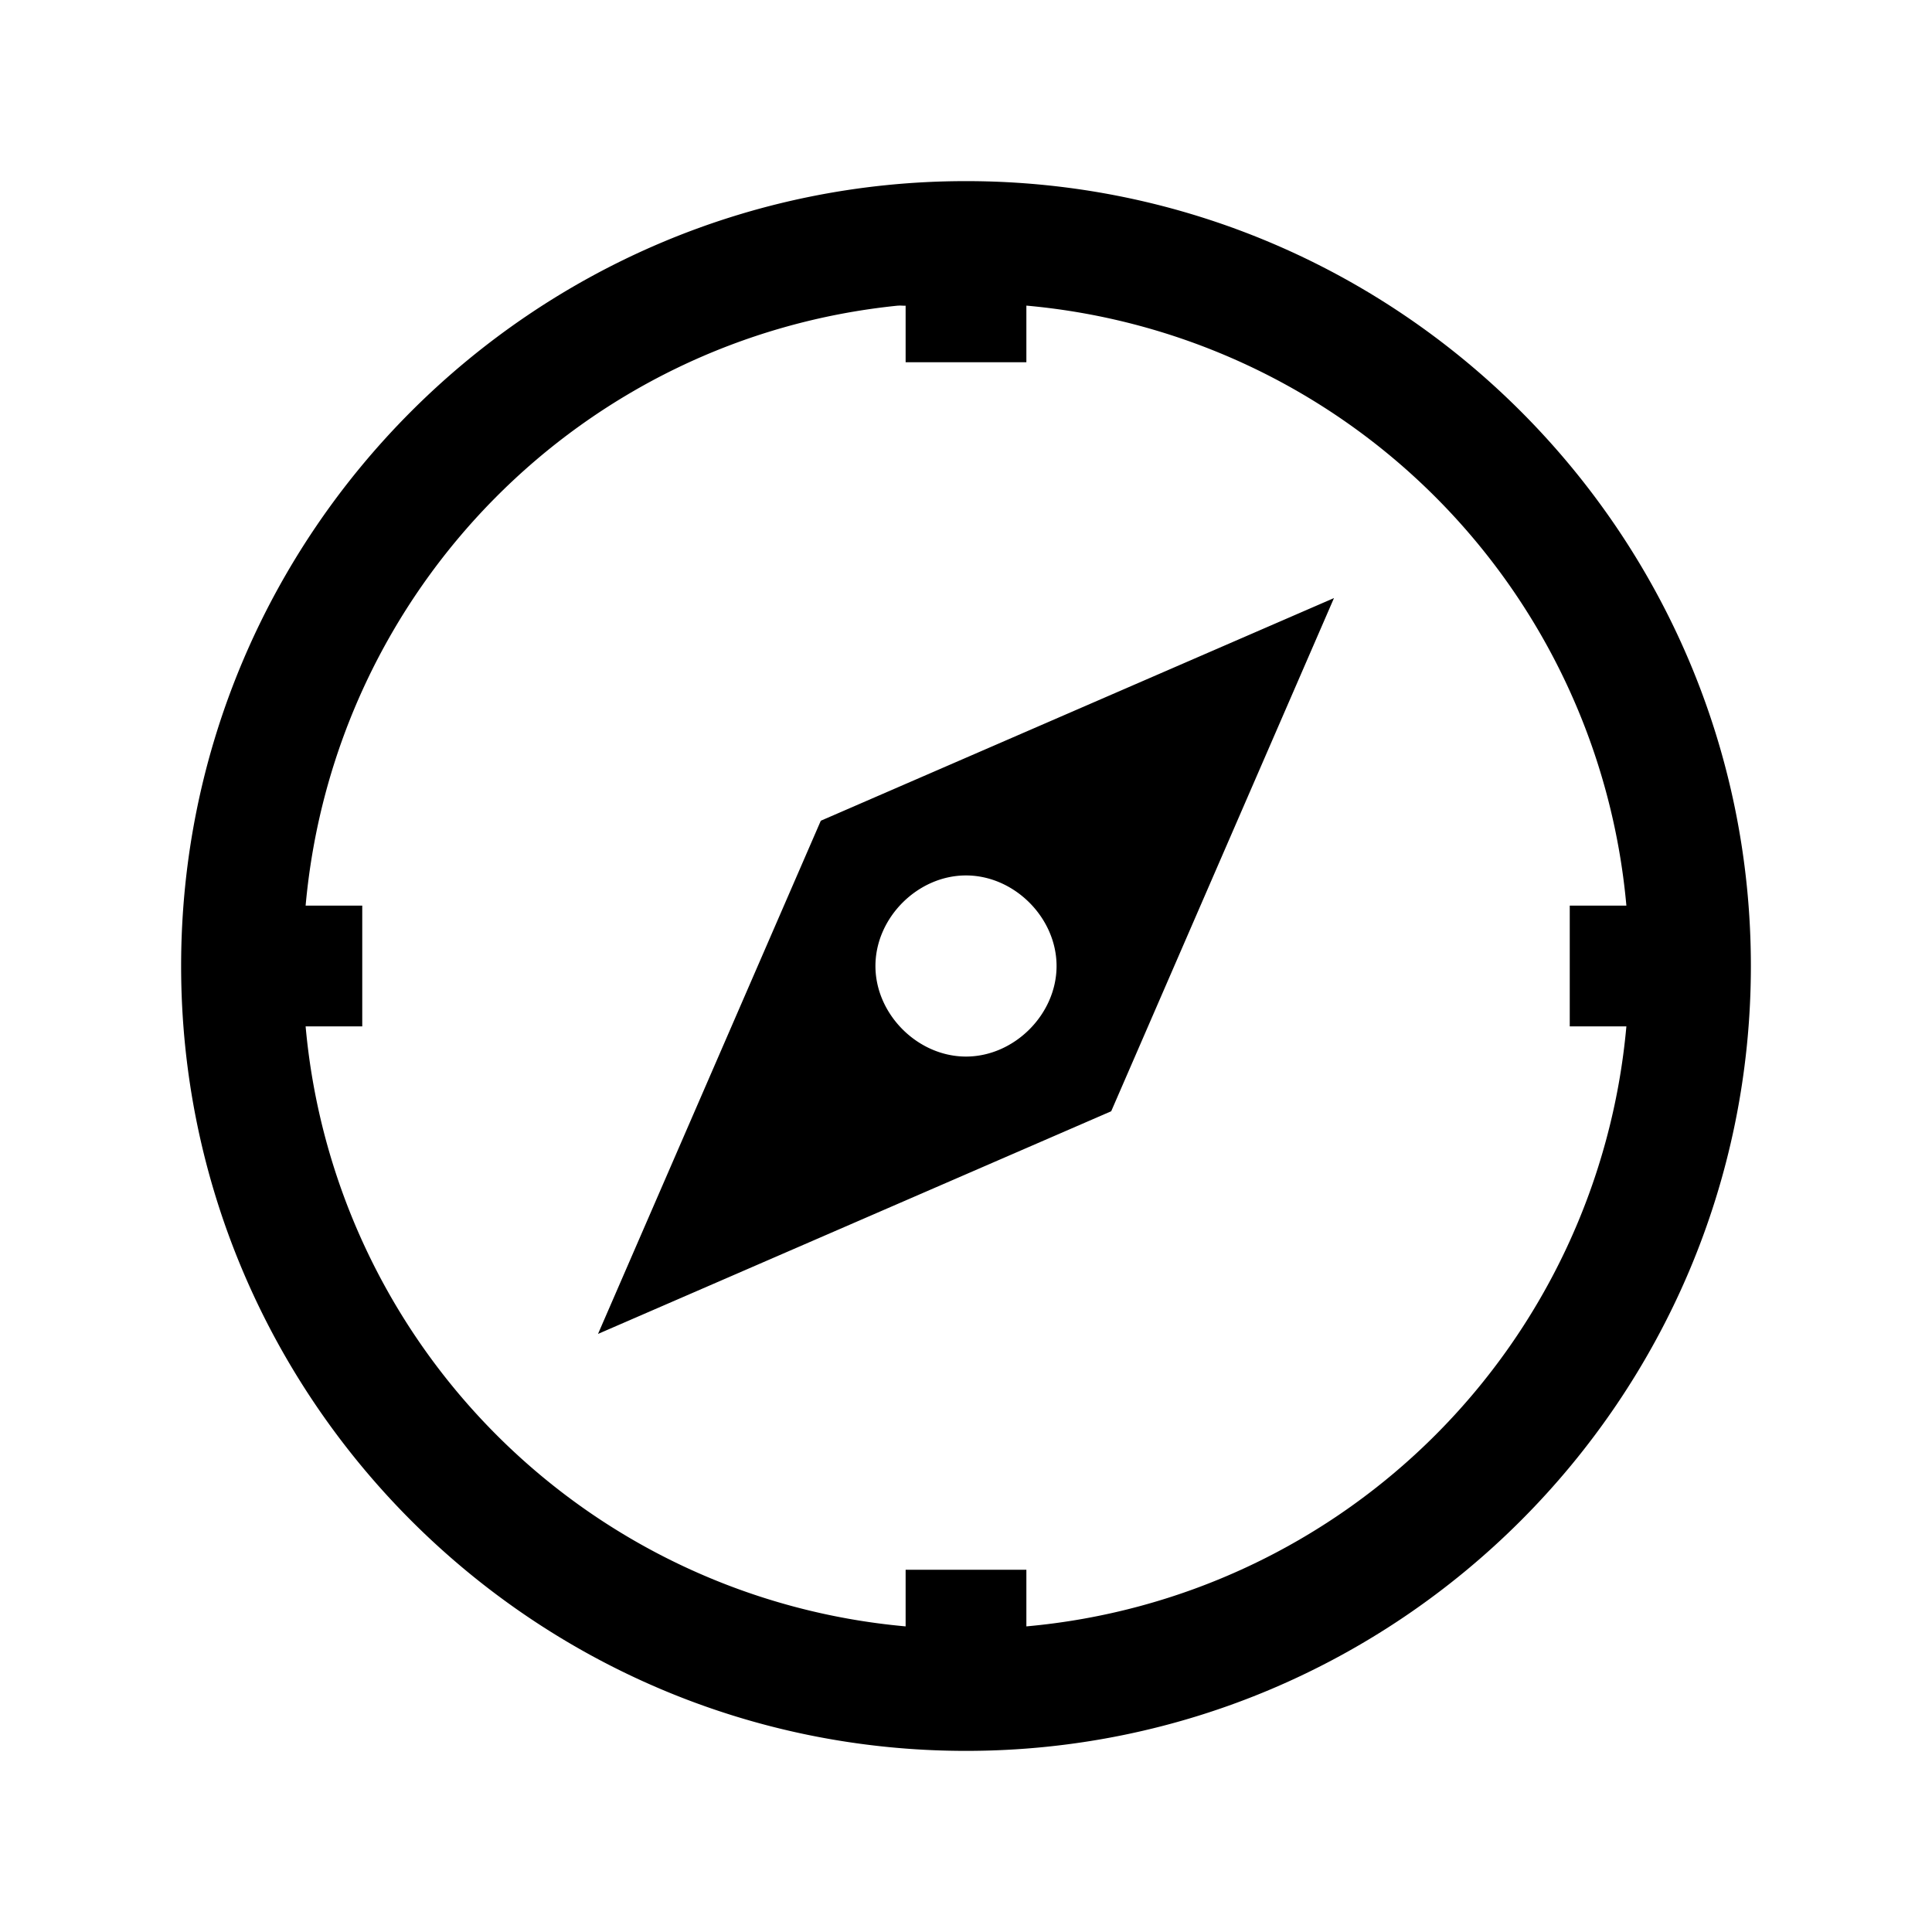 <svg xmlns="http://www.w3.org/2000/svg" width="32" height="32" viewBox="0 0 32 32"><path fill="currentColor" d="M16 3C8.832 3 3 8.832 3 16s5.832 13 13 13s13-5.832 13-13S23.168 3 16 3m-1.125 2.063c.04-.005.084.003.125 0V6h2v-.938A10.96 10.96 0 0 1 26.938 15H26v2h.938A10.96 10.96 0 0 1 17 26.938V26h-2v.938A10.96 10.96 0 0 1 5.062 17H6v-2h-.938c.472-5.243 4.587-9.41 9.813-9.938zm7.22 4.843l-8.5 3.688l-3.69 8.5l8.5-3.688zM16 14.5c.8 0 1.5.7 1.5 1.5s-.7 1.5-1.5 1.5s-1.5-.7-1.5-1.5s.7-1.5 1.5-1.5"/></svg>